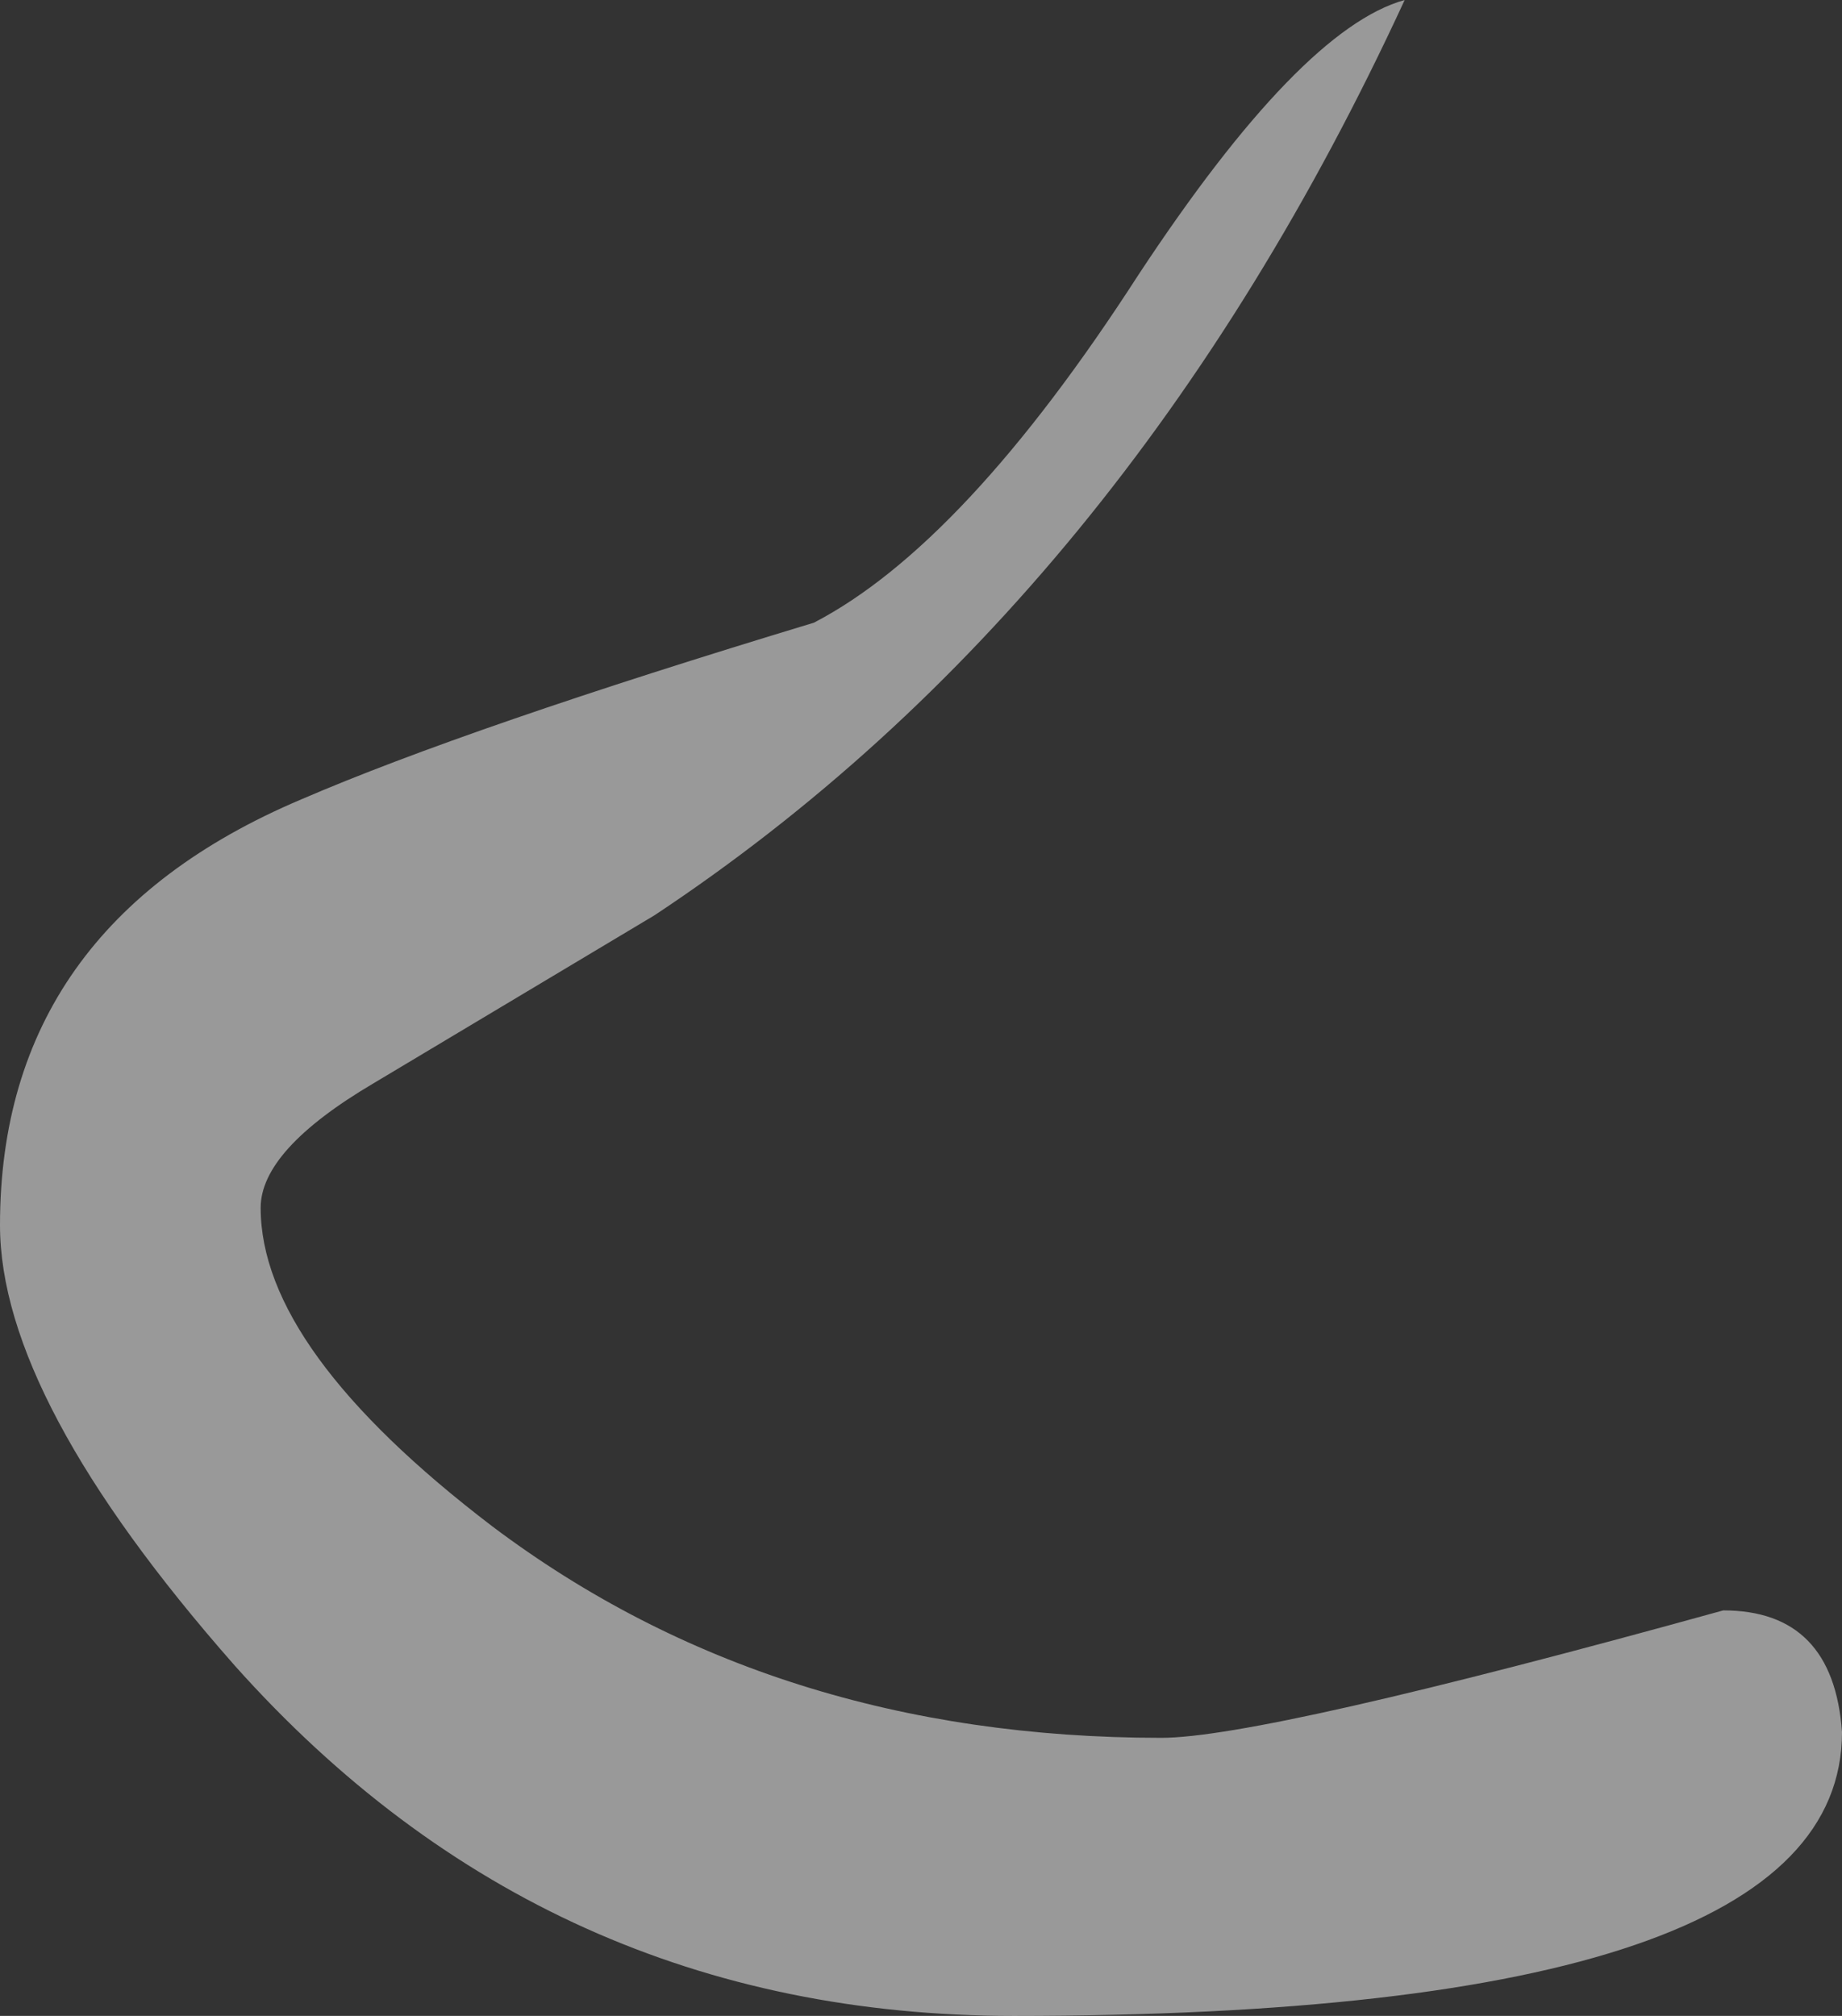 <?xml version="1.0" encoding="UTF-8" standalone="no"?>
<svg xmlns:xlink="http://www.w3.org/1999/xlink" height="34.8px" width="31.8px" xmlns="http://www.w3.org/2000/svg">
  <rect width="100%" height="100%" fill="#333333" stroke="none"/>
  <g transform="matrix(1.0, 0.0, 0.0, 1.0, -133.25, -161.5)">
    <path d="M165.05 191.4 Q165.05 196.3 150.75 196.3 142.7 196.3 137.3 190.25 133.25 185.65 133.25 182.65 133.25 177.5 138.45 175.3 141.35 174.05 147.3 172.25 149.9 170.9 152.9 166.25 155.7 162.0 157.5 161.5 152.7 171.9 144.55 177.3 L139.7 180.2 Q137.75 181.35 137.75 182.35 137.75 184.8 141.75 187.85 146.6 191.5 153.3 191.5 155.05 191.5 163.0 189.3 164.9 189.3 165.05 191.4" fill="#ffffff" fill-opacity="0.502" fill-rule="evenodd" stroke="none"/>
  </g>
</svg>
